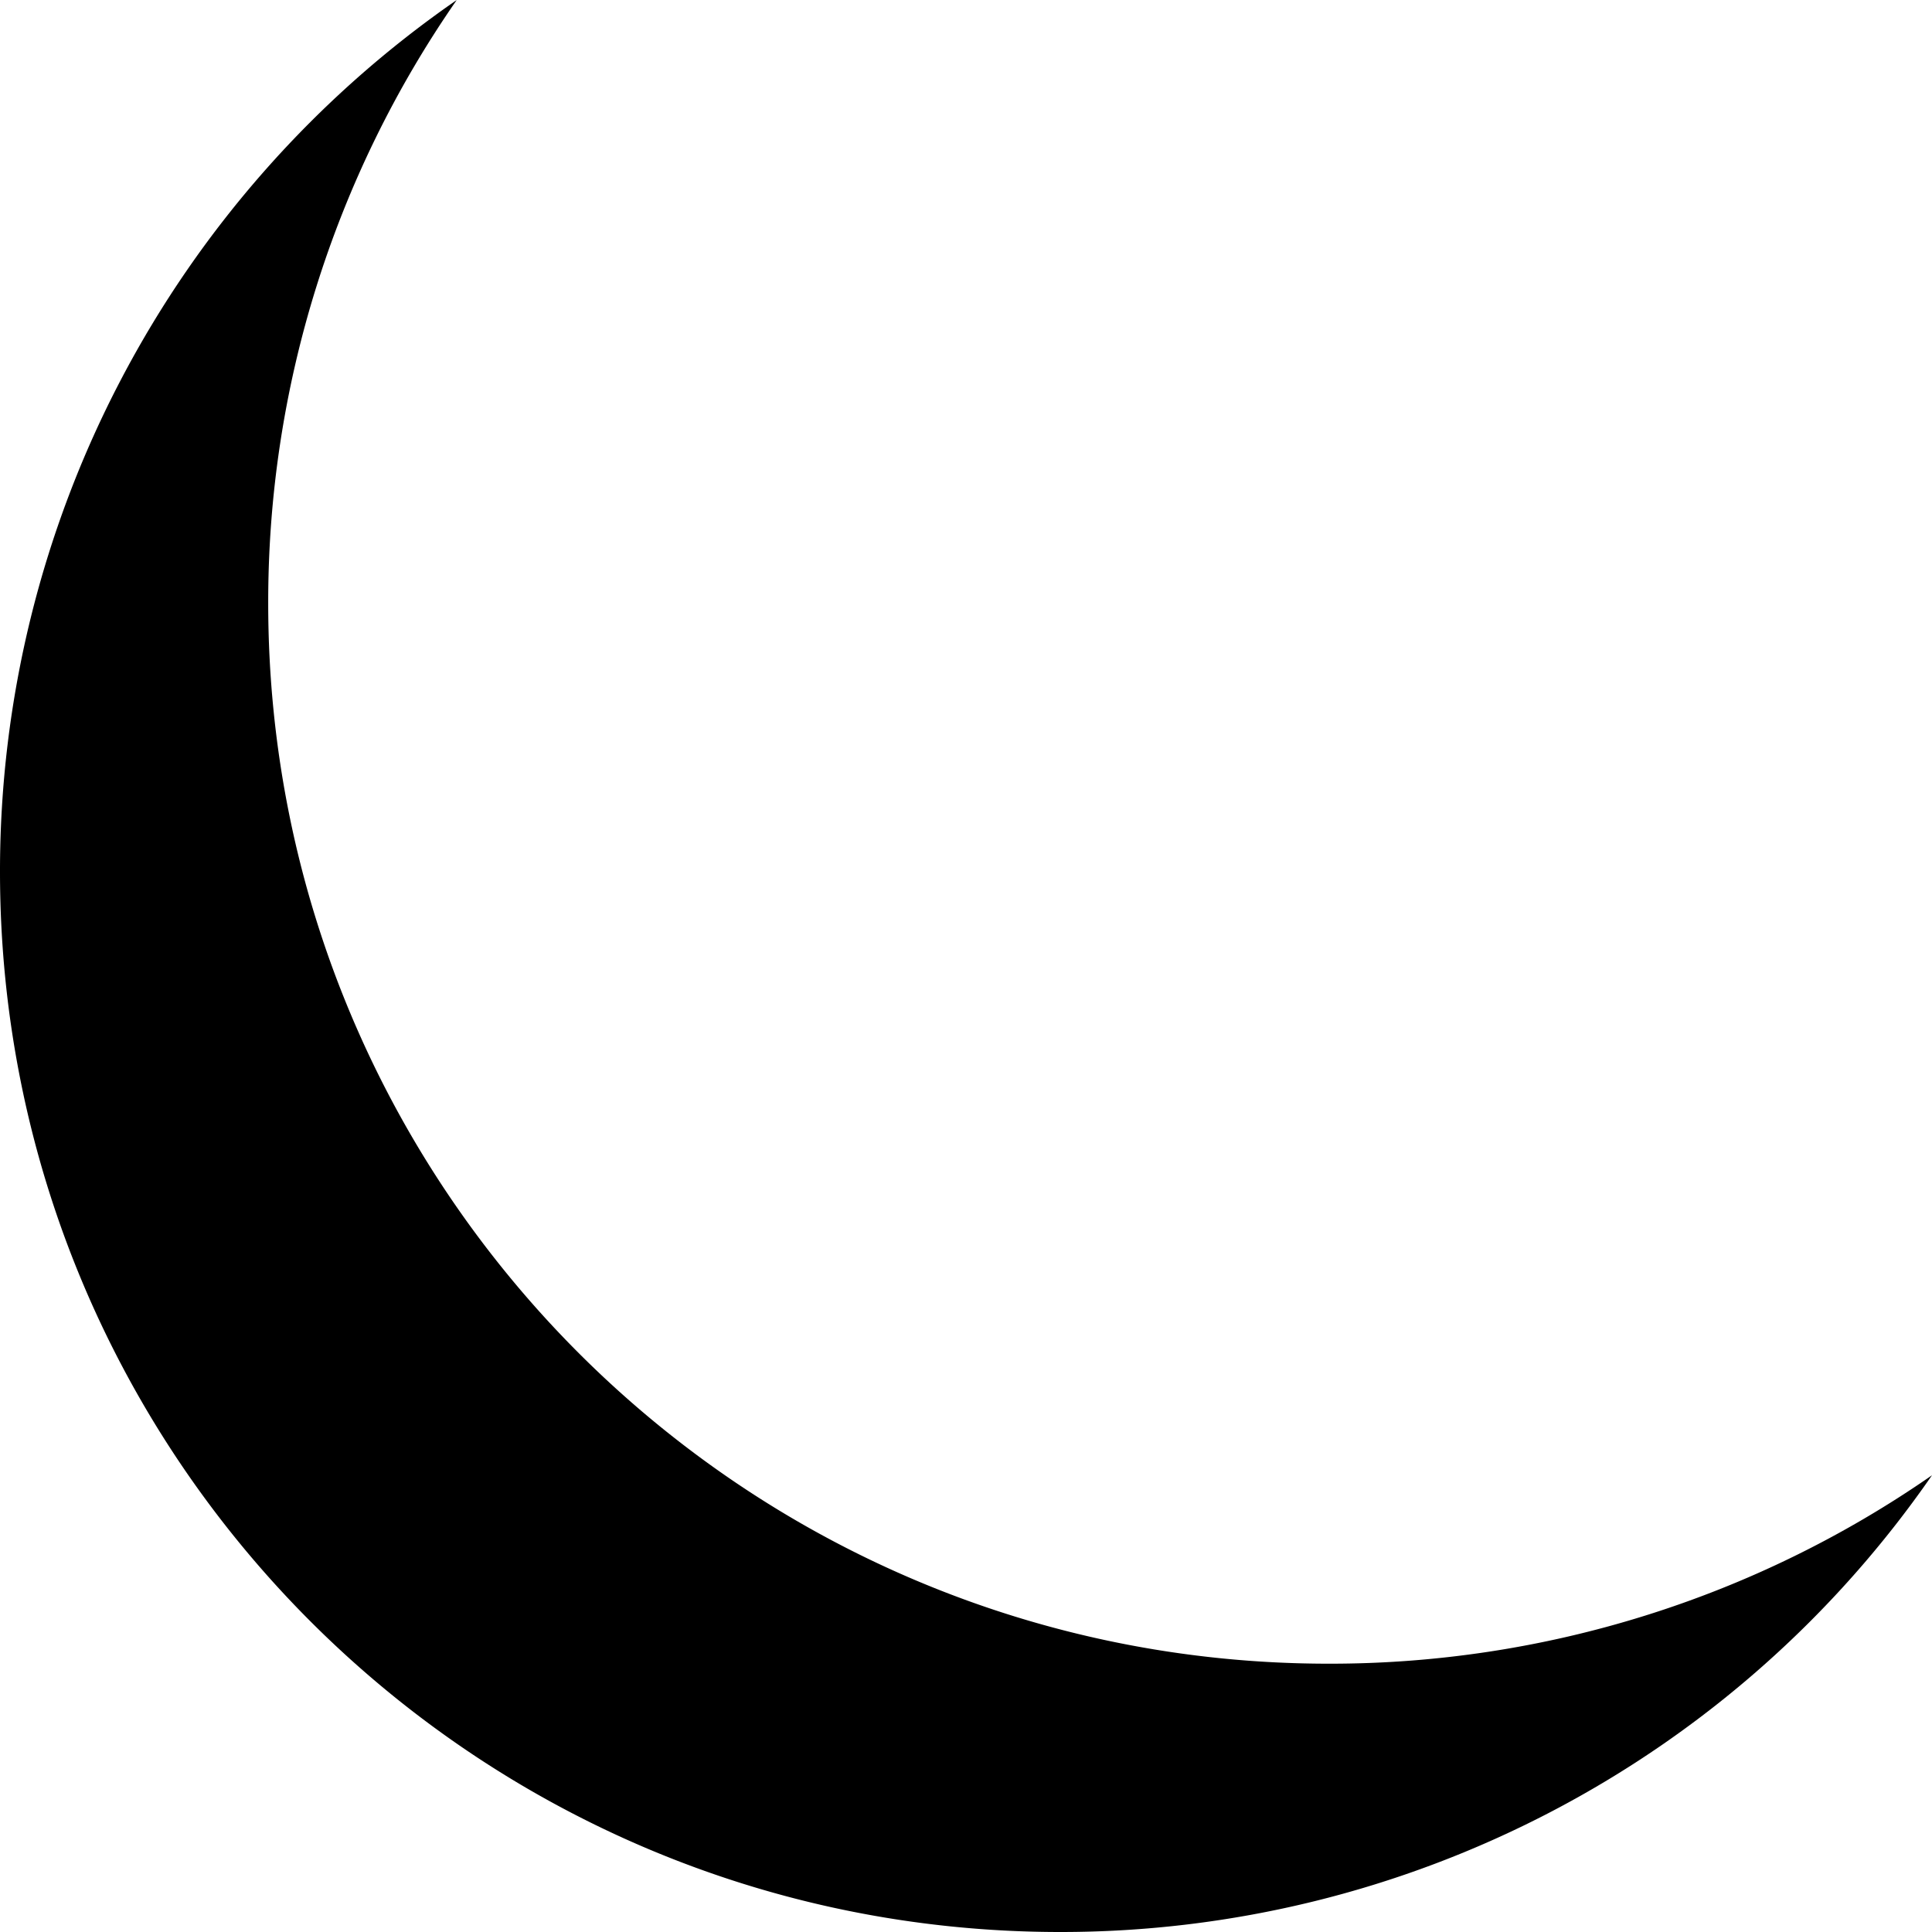 <svg xmlns="http://www.w3.org/2000/svg" viewBox="0 0 396.18 396.18"><g id="レイヤー_2" data-name="レイヤー 2"><g id="Sleep"><path d="M272.44,341.16C152.36,341.16,55,243.83,55,123.74A216.29,216.29,0,0,1,93.66,0,217.17,217.17,0,0,0,0,178.76C0,298.84,97.34,396.18,217.42,396.18a217.15,217.15,0,0,0,178.76-93.66A216.29,216.29,0,0,1,272.44,341.16Z"/></g></g></svg>